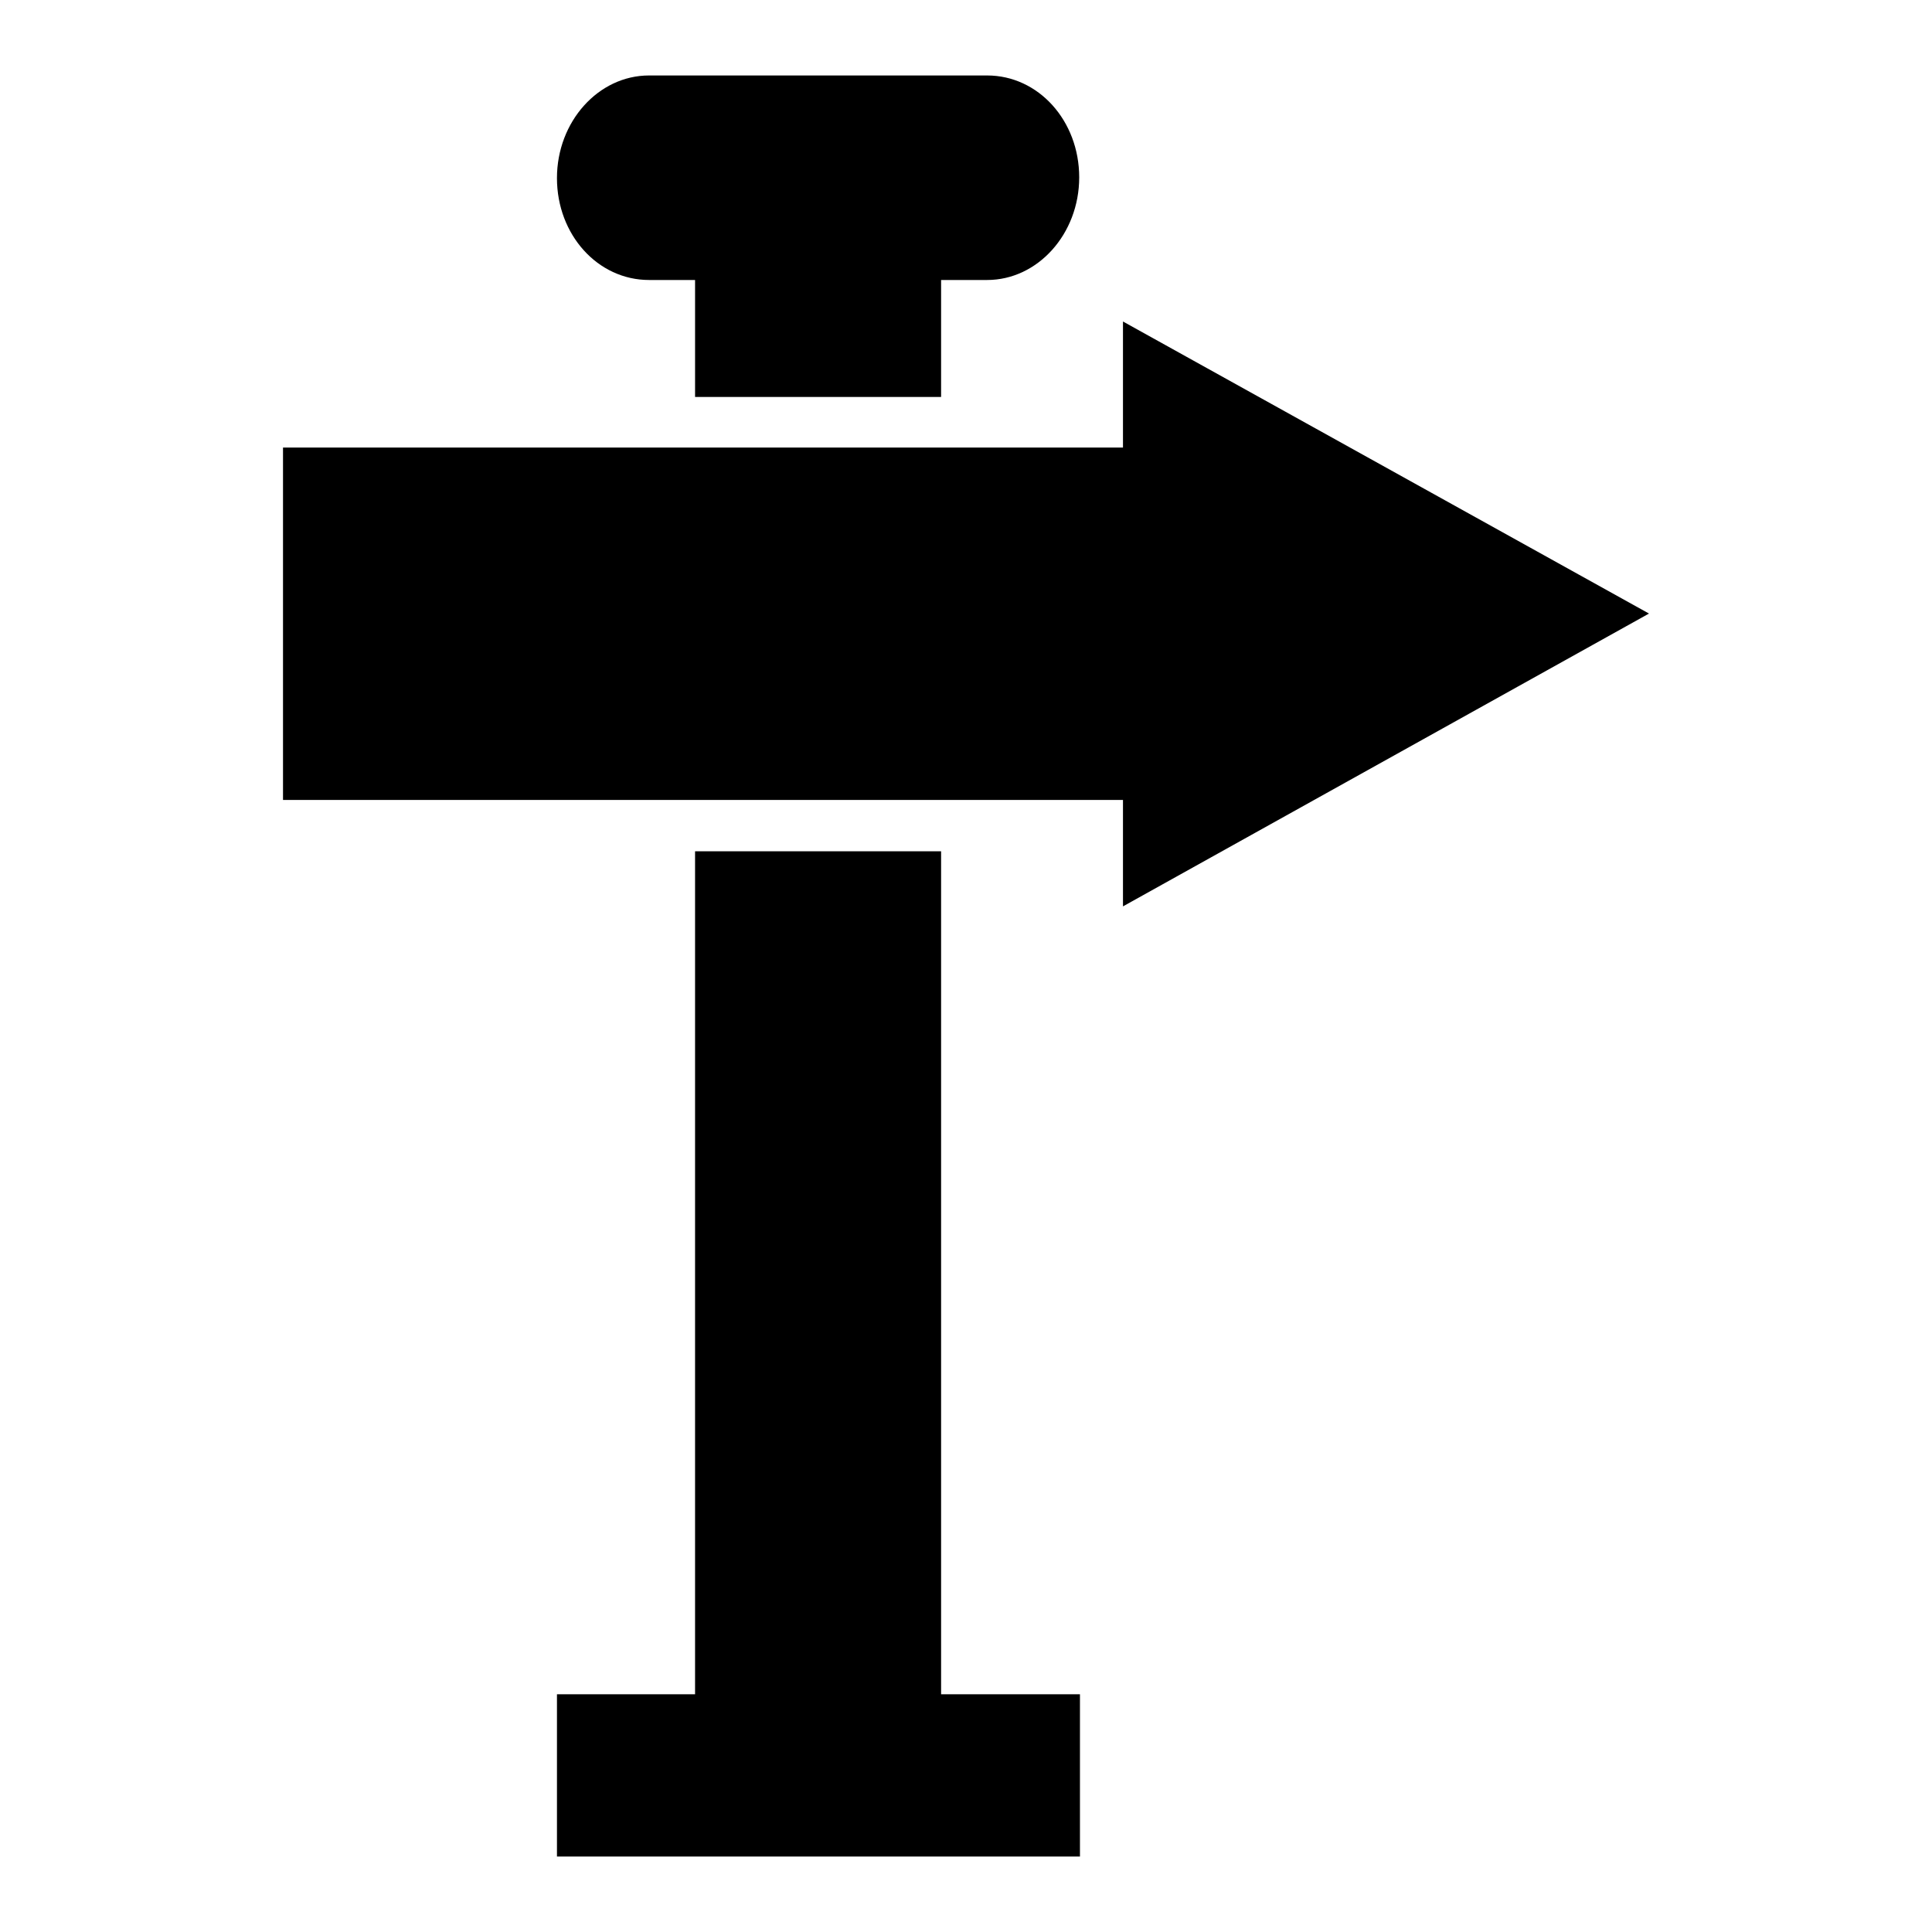 <?xml version="1.0" encoding="utf-8"?>
<!-- Svg Vector Icons : http://www.onlinewebfonts.com/icon -->
<!DOCTYPE svg PUBLIC "-//W3C//DTD SVG 1.1//EN" "http://www.w3.org/Graphics/SVG/1.1/DTD/svg11.dtd">
<svg version="1.1" xmlns="http://www.w3.org/2000/svg" xmlns:xlink="http://www.w3.org/1999/xlink" x="0px" y="0px" viewBox="0 0 256 256" enable-background="new 0 0 256 256" xml:space="preserve">
<g><g><g><g><path fill="#000000" d="M92.1 112.8L92.1 224.5 73.8 224.5 73.8 246 143.1 246 143.1 224.5 124.7 224.5 124.7 112.8 z"/><path fill="#000000" d="M124.7,52.6V37.1h6.1c6.7,0,12.2-6.1,12.2-13.6S137.6,10,130.8,10H86c-6.7,0-12.2,6.1-12.2,13.6S79.2,37.1,86,37.1h6.1v15.5H124.7z"/><path fill="#000000" d="M148.8 59.3L124.7 59.3 92.1 59.3 37.5 59.3 37.5 106 92.1 106 124.7 106 148.8 106 148.8 120.1 218.5 81.3 148.8 42.6 z"/></g></g><g></g><g></g><g></g><g></g><g></g><g></g><g></g><g></g><g></g><g></g><g></g><g></g><g></g><g></g><g></g></g></g>
</svg>